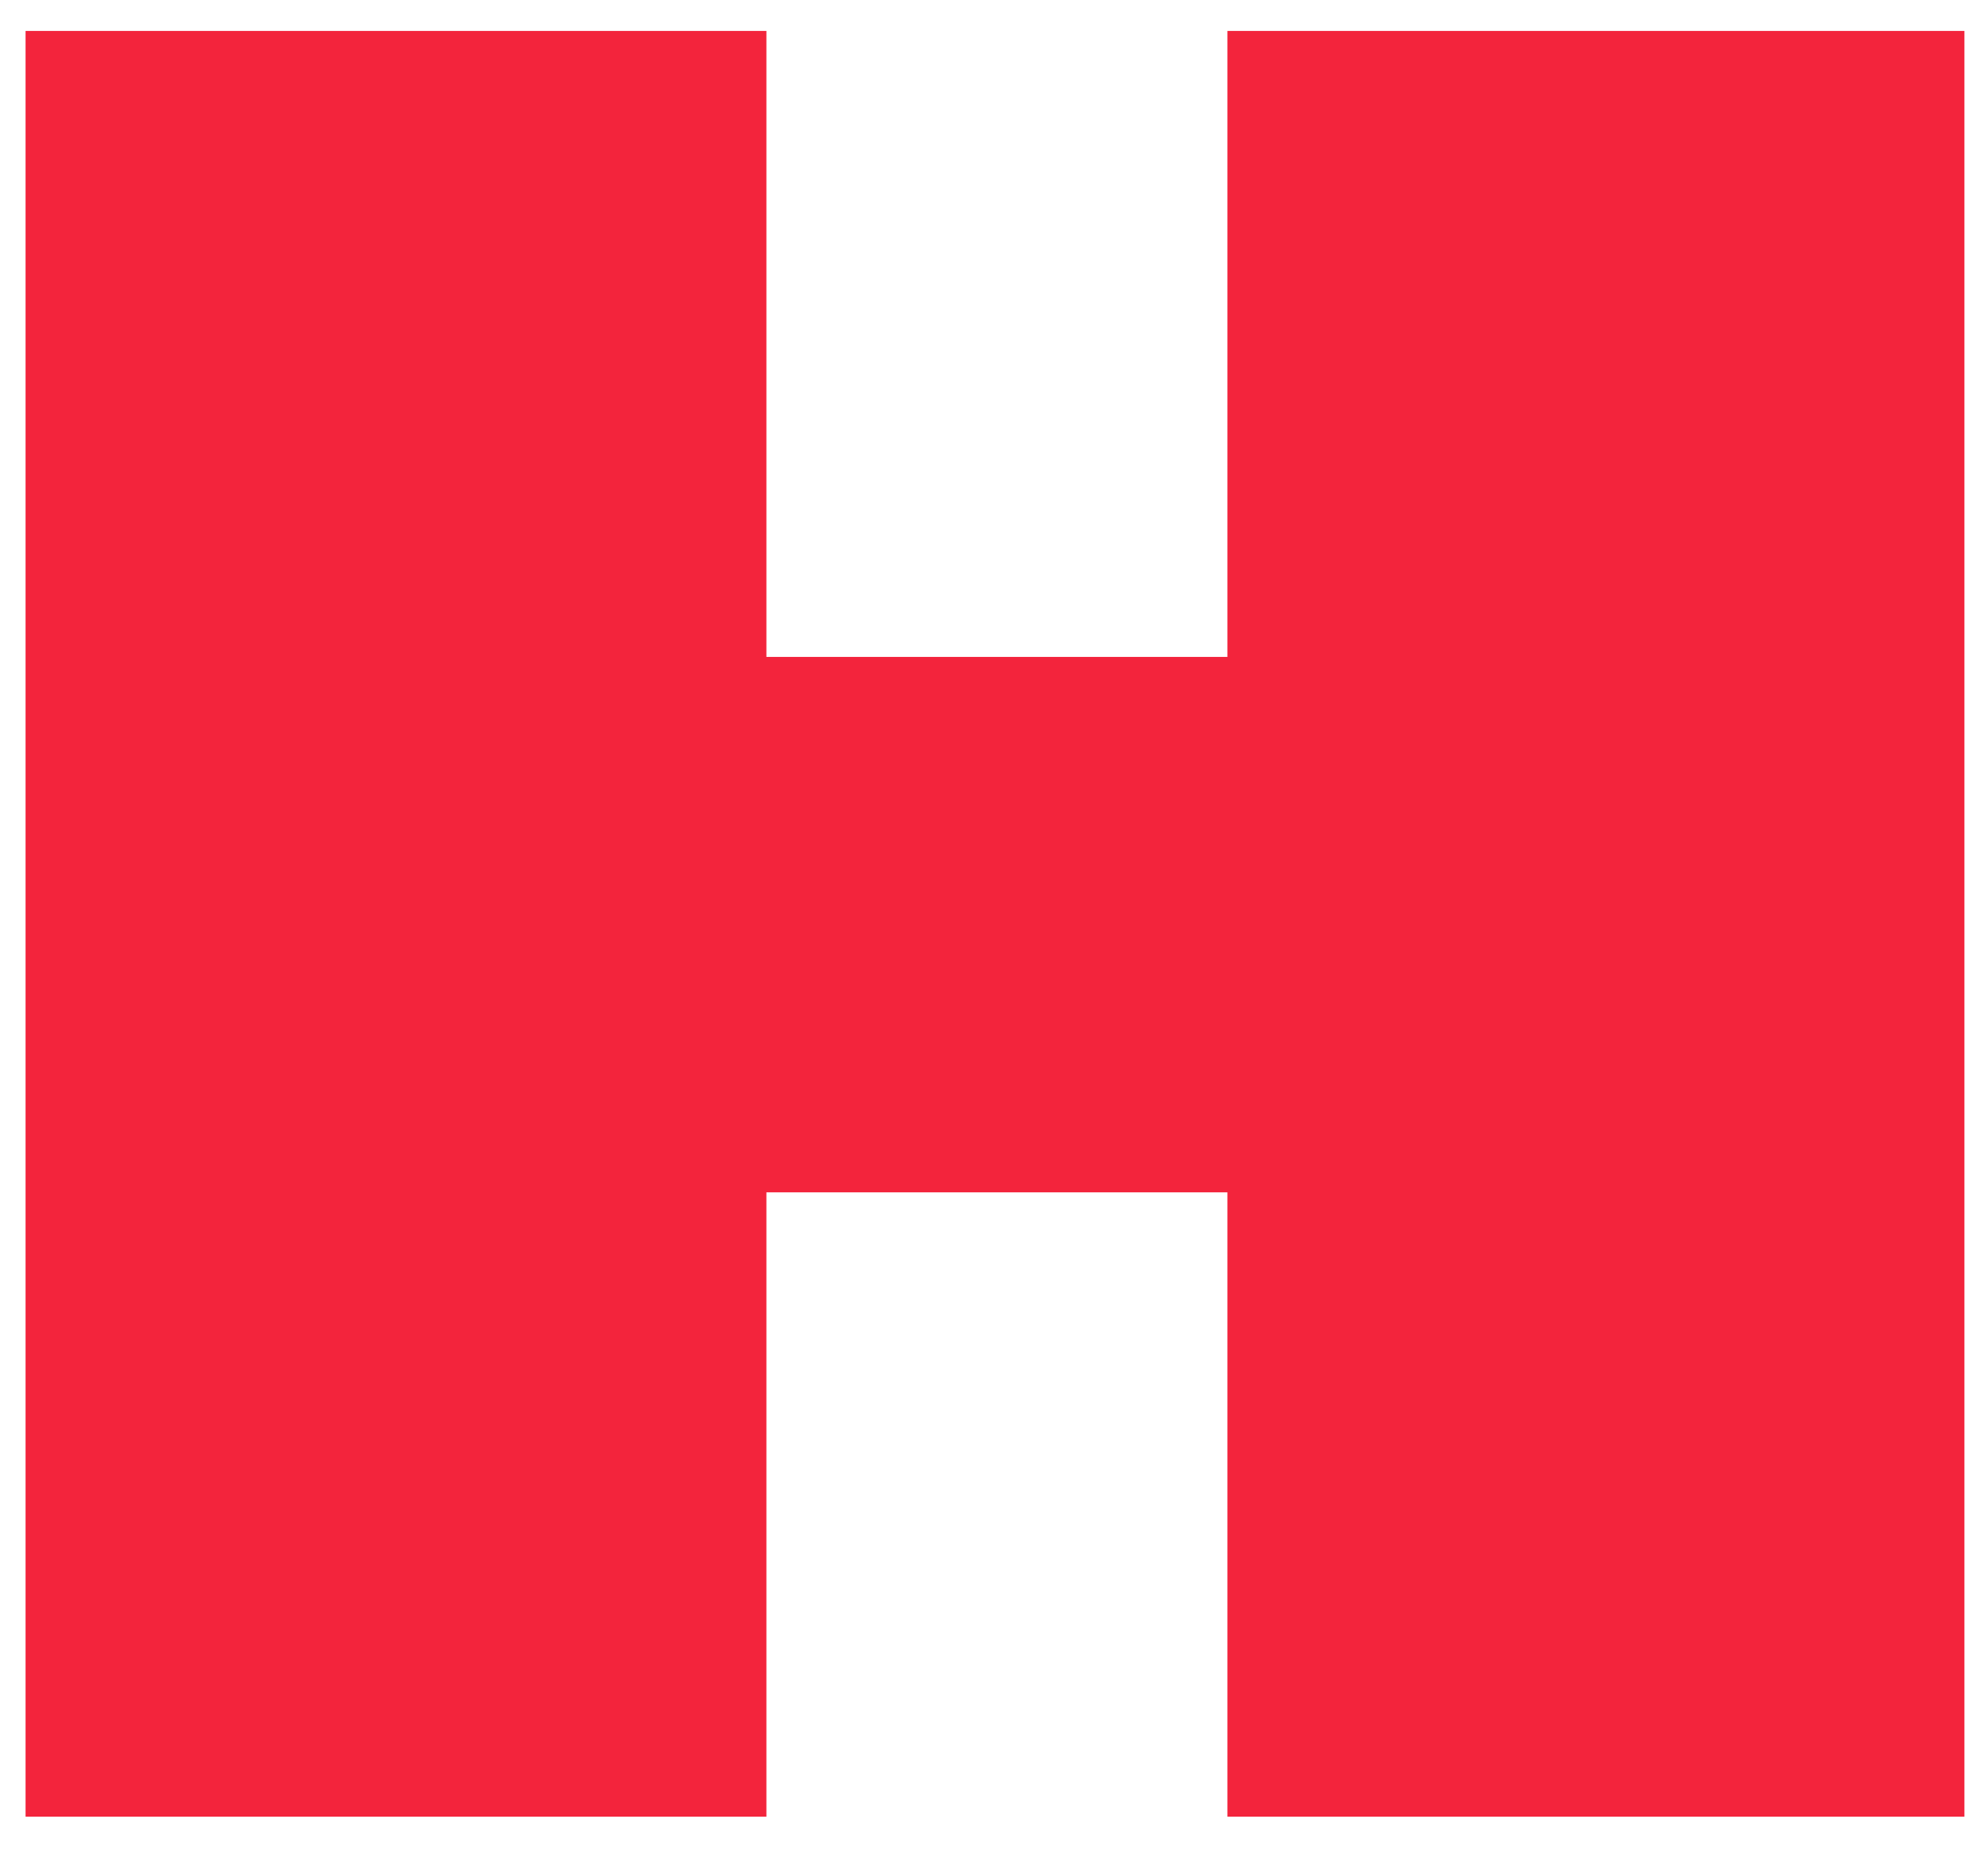 <?xml version="1.0" encoding="UTF-8"?> <svg xmlns="http://www.w3.org/2000/svg" width="72" height="67" viewBox="0 0 72 67" fill="none"><path d="M45.453 1.62H44.953V2.12V24.287H27.257V2.12V1.62H26.757H1.926H1.426V2.12V64.783V65.283H1.926H26.757H27.257V64.783V42.675H44.953V64.783V65.283H45.453H70.146H70.646V64.783V2.12V1.62H70.146H45.453Z" fill="#F3243C" stroke="#F3243C"></path></svg> 